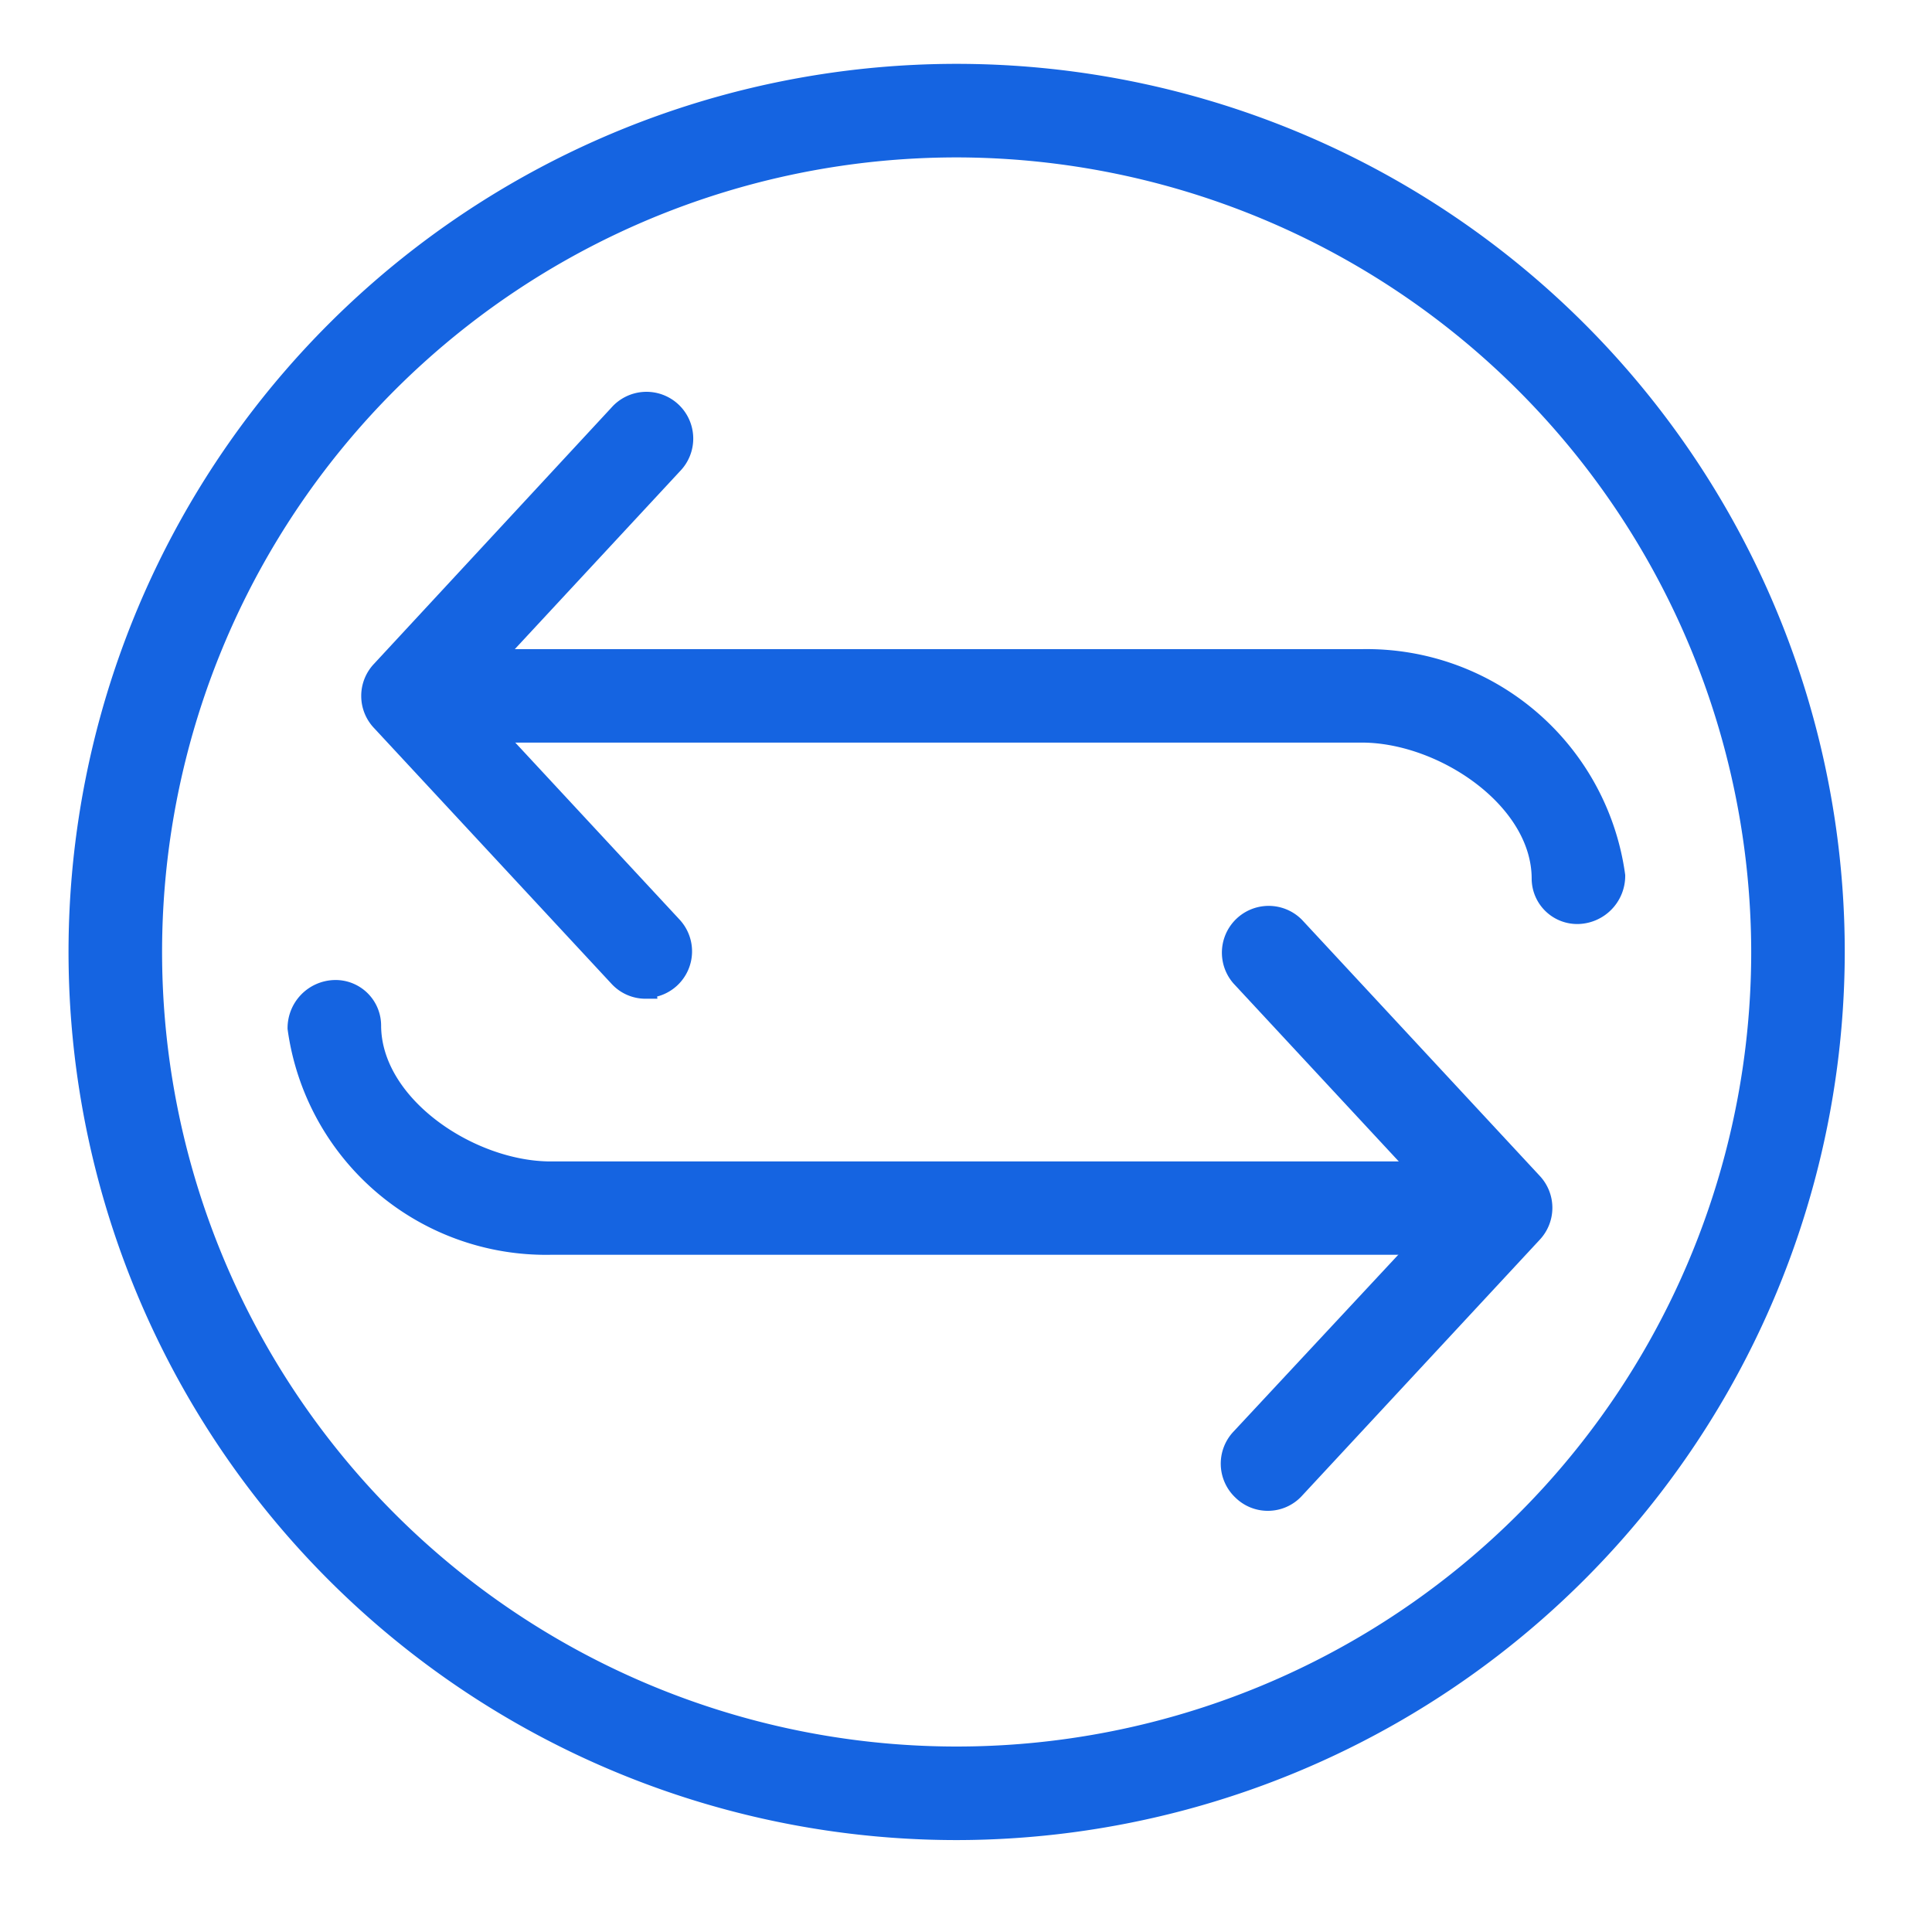 <svg xmlns="http://www.w3.org/2000/svg" xmlns:xlink="http://www.w3.org/1999/xlink" width="19" height="19" viewBox="0 0 19 19">
  <defs>
    <clipPath id="clip-path">
      <rect id="Rectangle_11117" data-name="Rectangle 11117" width="19" height="19" transform="translate(8211 -8188)" fill="#fff"/>
    </clipPath>
    <clipPath id="clip-path-2">
      <path id="Path_53649" data-name="Path 53649" d="M229.031,140.957h18.777v18.727H229.031Zm0,0" transform="translate(-229.805 -141.685)" fill="#1564e1" stroke="#1564e1" stroke-width="0.2"/>
    </clipPath>
  </defs>
  <g id="Sync_Iocn" data-name="Sync Iocn" transform="translate(-8211 8188)" clip-path="url(#clip-path)">
    <g id="Group_46913" data-name="Group 46913" transform="translate(-63.183 141.771)">
      <path id="Path_53644" data-name="Path 53644" d="M299.148,197.645a.354.354,0,0,1-.244-.1.359.359,0,0,1-.019-.509L301,194.766l-2.112-2.274a.36.36,0,0,1,.527-.49l2.338,2.518a.359.359,0,0,1,0,.49l-2.338,2.518A.354.354,0,0,1,299.148,197.645Zm0,0" transform="translate(7987.5 -8512.658)" fill="#1564e1" stroke="#1564e1" stroke-width="0.2"/>
      <path id="Path_53645" data-name="Path 53645" d="M253.828,198.921H244.8a2.464,2.464,0,0,1-2.488-2.128.373.373,0,0,1,.36-.374.348.348,0,0,1,.36.345c0,.79.973,1.439,1.768,1.439h9.024a.36.36,0,0,1,0,.719Zm0,0" transform="translate(8034.799 -8516.452)" fill="#1564e1" stroke="#1564e1" stroke-width="0.2"/>
      <path id="Path_53646" data-name="Path 53646" d="M249.44,166.645a.355.355,0,0,1-.263-.115l-2.338-2.518a.359.359,0,0,1,0-.49L249.176,161a.36.36,0,1,1,.527.49l-2.111,2.274,2.111,2.274a.359.359,0,0,1-.264.6Zm0,0" transform="translate(8031.093 -8486.694)" fill="#1564e1" stroke="#1564e1" stroke-width="0.2"/>
      <path id="Path_53647" data-name="Path 53647" d="M260.473,178.894a.348.348,0,0,1-.36-.345c0-.789-.974-1.439-1.769-1.439h-9.023a.36.36,0,1,1,0-.719h9.023a2.465,2.465,0,0,1,2.489,2.128A.374.374,0,0,1,260.473,178.894Zm0,0" transform="translate(8029.233 -8499.678)" fill="#1564e1" stroke="#1564e1" stroke-width="0.2"/>
      <g id="Group_46913-2" data-name="Group 46913" transform="translate(8274.957 -8329.043)" clip-path="url(#clip-path-2)">
        <path id="Path_53648" data-name="Path 53648" d="M237.665,158.225a8.634,8.634,0,1,1,8.634-8.634A8.643,8.643,0,0,1,237.665,158.225Zm0-16.548a7.914,7.914,0,1,0,7.914,7.914A7.924,7.924,0,0,0,237.665,141.677Zm0,0" transform="translate(-229.031 -140.957)" fill="#1564e1" stroke="#1564e1" stroke-width="0.2"/>
      </g>
    </g>
  </g>
</svg>
